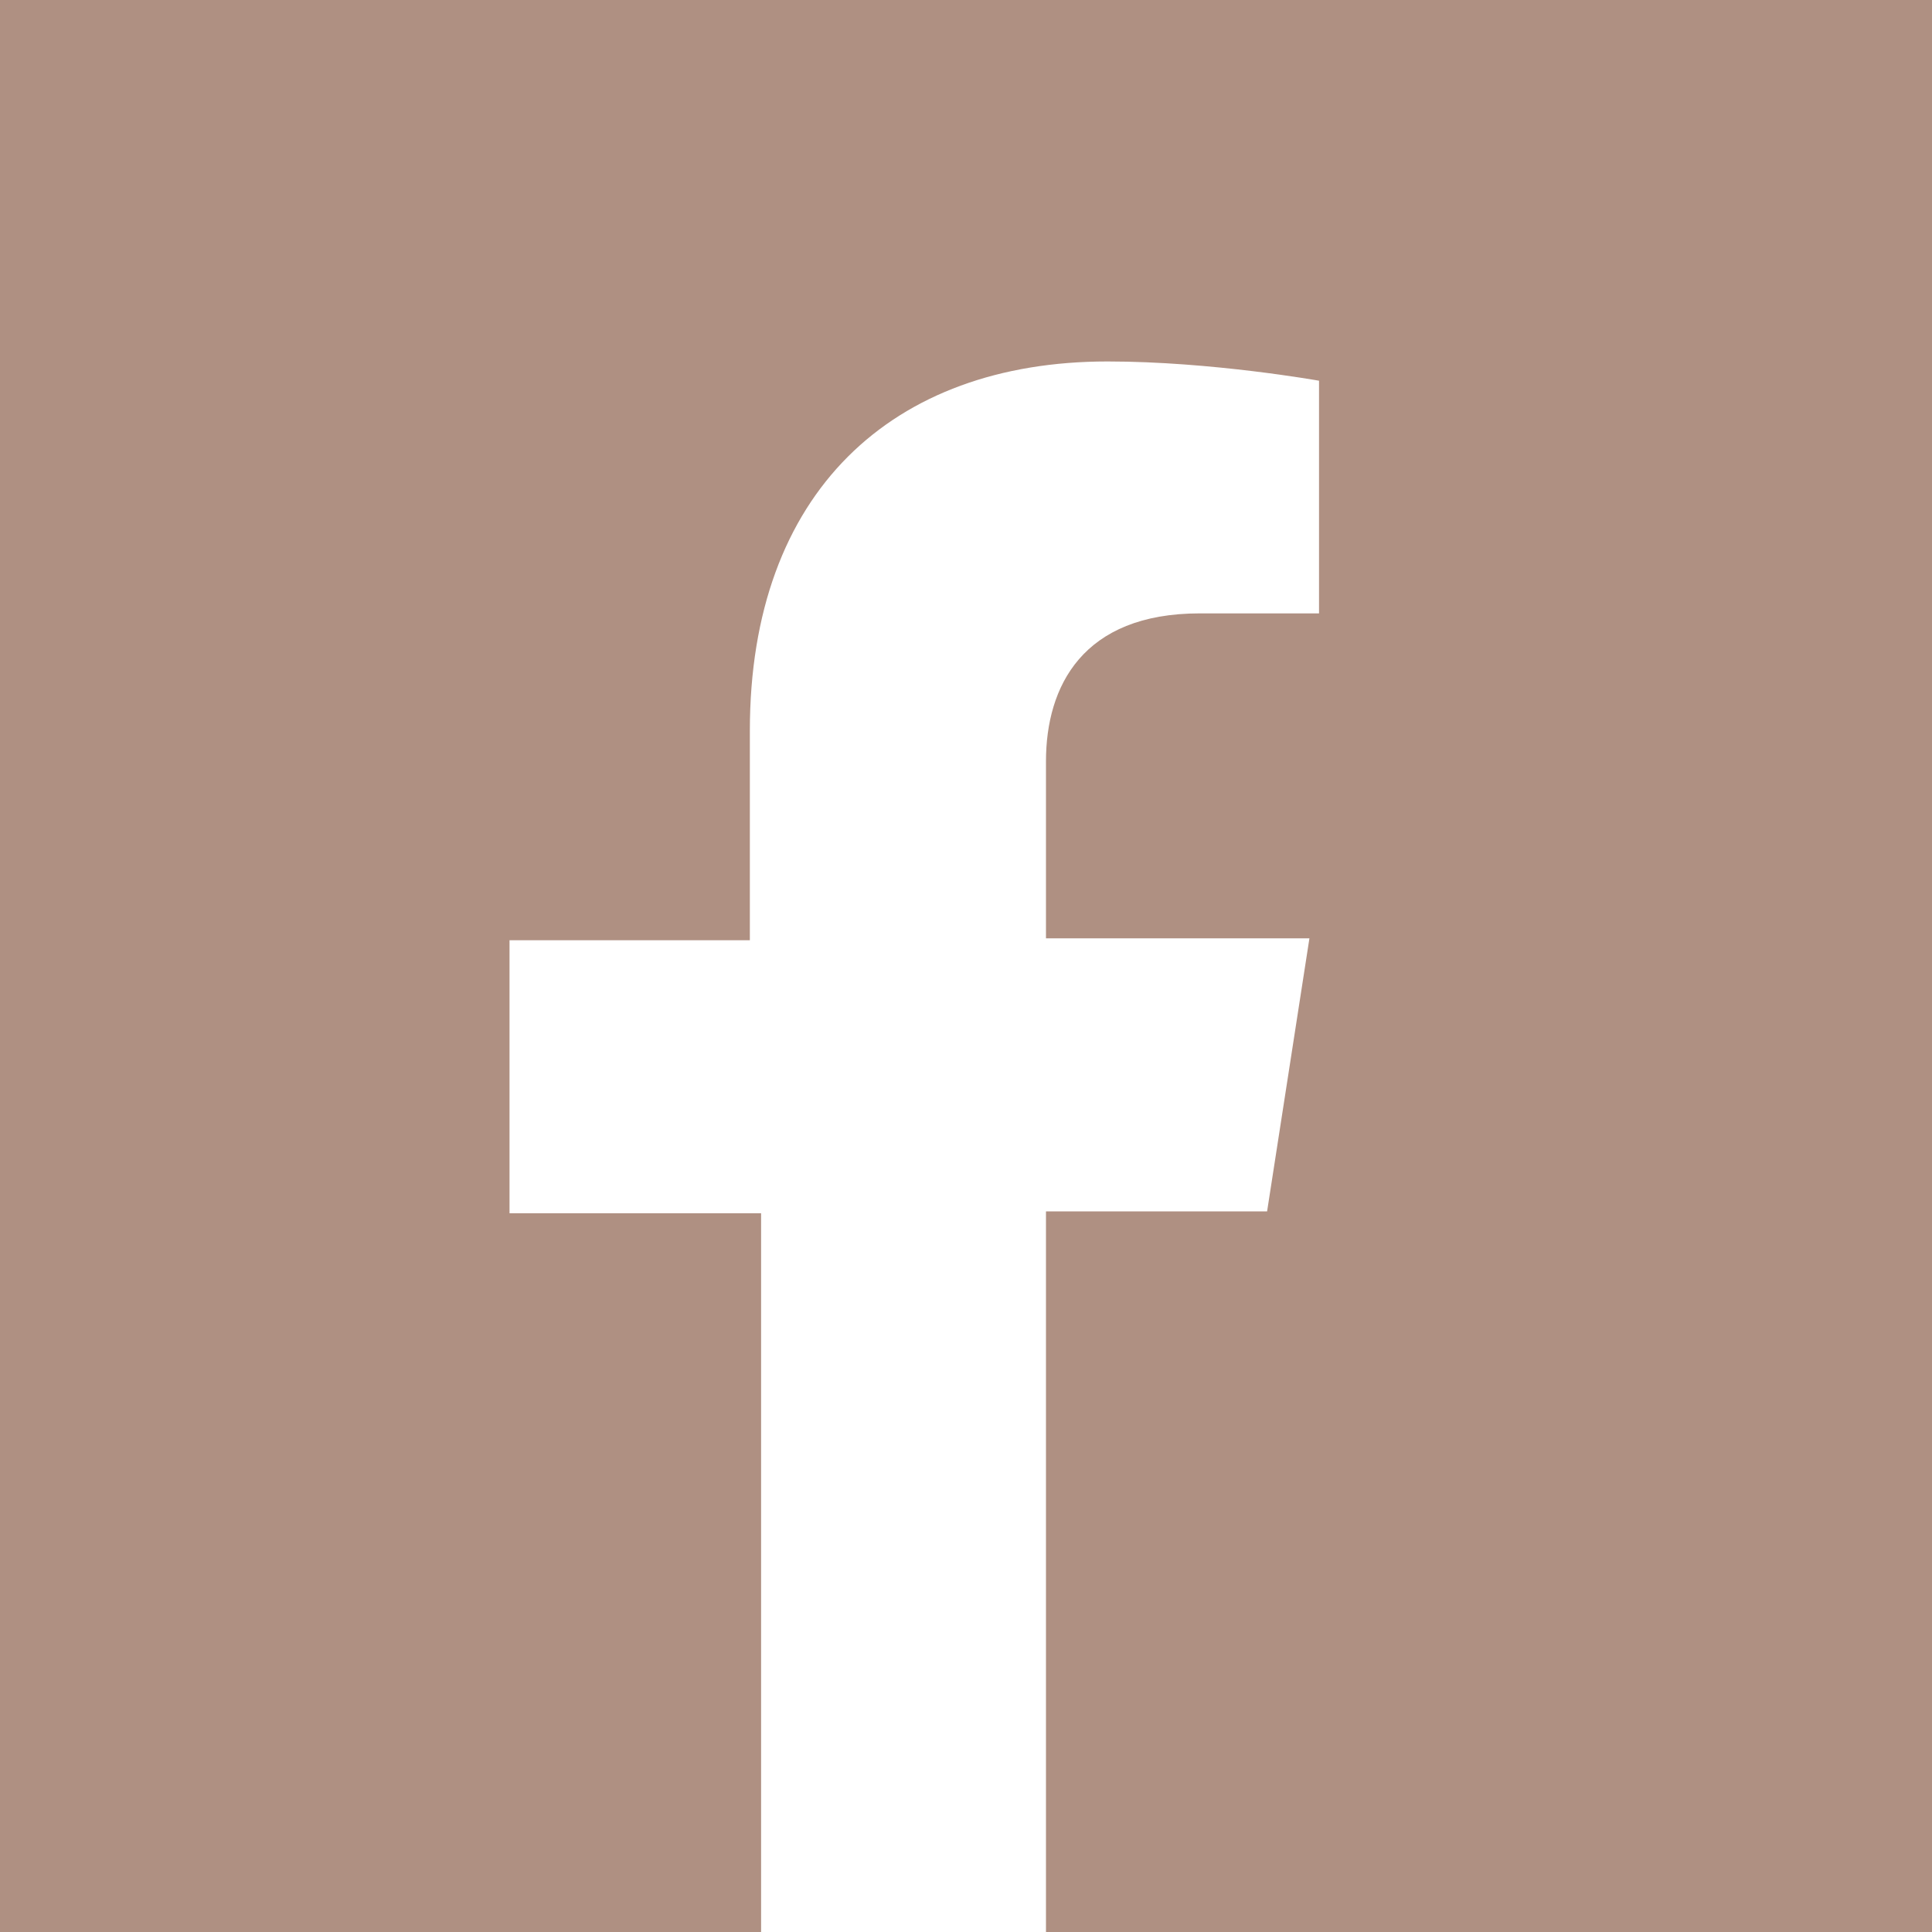 <svg width="33" height="33" viewBox="0 0 33 33" fill="none" xmlns="http://www.w3.org/2000/svg">
<path d="M 33.021 33.021 V 0 H 0 V 33 H 13 V 20.723 H 8.703 V 16.06 H 12.808 V 12.48 C 12.808 8.408 15.239 6.174 18.917 6.174 C 20.691 6.174 22.53 6.503 22.53 6.503 V 10.477 H 20.494 C 18.49 10.477 17.866 11.725 17.866 13.005 V 16.027 H 22.366 L 21.643 20.691 H 17.866 V 33 H 32 V 33 Z" fill="#AF9082"/>
</svg>
